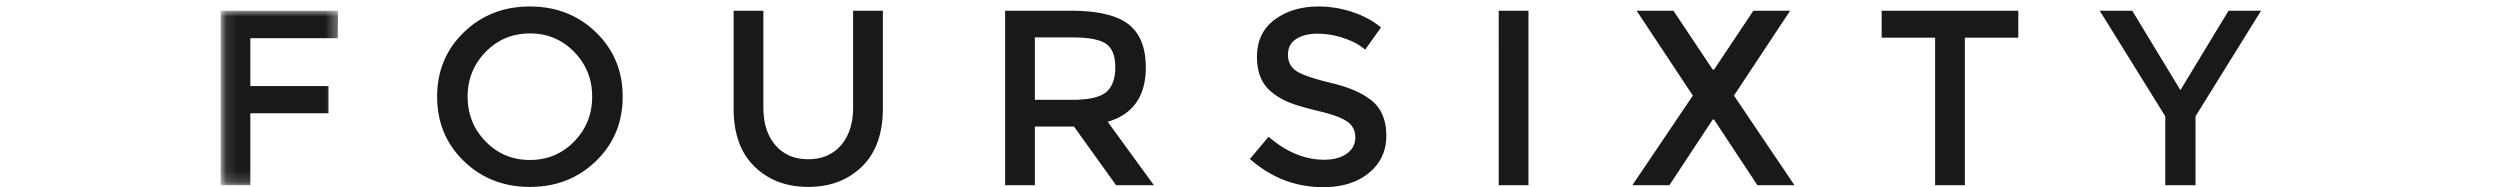 <svg height="14" viewBox="0 0 187 17" xmlns="http://www.w3.org/2000/svg" xmlns:xlink="http://www.w3.org/1999/xlink"><mask id="a" fill="#fff"><path d="m.114 16.819v-15.844h10.556v15.844z" fill="#fff" fill-rule="evenodd"/></mask><g fill="#1a1918" fill-rule="evenodd"><path d="m2.702 3.468v4.352h7.098v2.47h-7.098v6.529h-2.702v-15.844h10.67l-.022 2.493z" mask="url(#a)"/><path d="m32.114 4.715c-1.093-1.119-2.43-1.678-4.018-1.678s-2.93.56-4.019 1.678c-1.093 1.118-1.637 2.474-1.637 4.068 0 1.595.544 2.95 1.637 4.069 1.09 1.118 2.431 1.677 4.019 1.677 1.587 0 2.925-.559 4.018-1.677 1.09-1.118 1.636-2.474 1.636-4.069 0-1.594-.546-2.95-1.636-4.068zm1.981 9.916c-1.62 1.564-3.618 2.346-6 2.346-2.38 0-4.382-.782-5.998-2.346-1.62-1.564-2.428-3.513-2.428-5.848 0-2.334.808-4.284 2.428-5.848 1.616-1.564 3.617-2.345 5.999-2.345 2.381 0 4.379.782 6 2.346 1.614 1.564 2.425 3.514 2.425 5.847 0 2.335-.81 4.284-2.427 5.848zm16.303-1.439c.733.846 1.725 1.27 2.977 1.27 1.25 0 2.244-.424 2.977-1.27.73-.846 1.099-1.995 1.099-3.445v-8.772h2.702v8.885c0 2.282-.634 4.038-1.9 5.27-1.268 1.232-2.893 1.847-4.878 1.847-1.984 0-3.61-.615-4.877-1.847-1.27-1.232-1.9-2.988-1.9-5.27v-8.885h2.701v8.772c0 1.45.367 2.599 1.1 3.445m30.041-4.828c.55-.468.825-1.22.825-2.255s-.284-1.746-.847-2.131c-.565-.385-1.573-.578-3.023-.578h-3.435v5.667h3.366c1.527 0 2.565-.235 3.115-.703zm3.596-2.244c0 2.614-1.153 4.261-3.46 4.941l4.192 5.758h-3.434l-3.824-5.327h-3.55v5.327h-2.702v-15.844h5.954c2.442 0 4.19.408 5.244 1.224 1.053.816 1.58 2.123 1.58 3.921zm15.604-3.06c-.786 0-1.43.159-1.934.476-.506.317-.756.797-.756 1.44 0 .642.25 1.133.756 1.473.503.34 1.576.706 3.217 1.099 1.639.393 2.875.944 3.707 1.655.834.71 1.25 1.756 1.25 3.139s-.528 2.505-1.58 3.366c-1.055.861-2.437 1.292-4.144 1.292-2.506 0-4.725-.854-6.664-2.561l1.695-2.018c1.616 1.39 3.297 2.086 5.035 2.086.87 0 1.561-.185 2.075-.556.51-.37.767-.861.767-1.473s-.24-1.088-.722-1.428c-.48-.34-1.309-.65-2.484-.93-1.177-.279-2.068-.536-2.68-.77a6.039 6.039 0 0 1 -1.625-.918c-.946-.71-1.42-1.798-1.42-3.264s.539-2.595 1.615-3.389c1.076-.793 2.406-1.189 3.994-1.189 1.024 0 2.04.167 3.047.499 1.006.332 1.878.8 2.61 1.405l-1.444 2.018c-.473-.423-1.113-.771-1.922-1.043a7.496 7.496 0 0 0 -2.393-.408m16.45-2.086h2.703v15.844h-2.702zm23.494 15.844-3.938-5.962h-.115l-3.938 5.962h-3.364l5.495-8.138-5.108-7.706h3.345l3.57 5.349h.115l3.574-5.35h3.34l-5.104 7.707 5.494 8.138zm18.846-13.396v13.396h-2.703v-13.396h-4.854v-2.448h12.41v2.448h-4.854m20.951 13.396h-2.747v-6.256l-5.954-9.588h2.954l4.374 7.208 4.373-7.208h2.954l-5.953 9.588v6.256"/></g></svg>